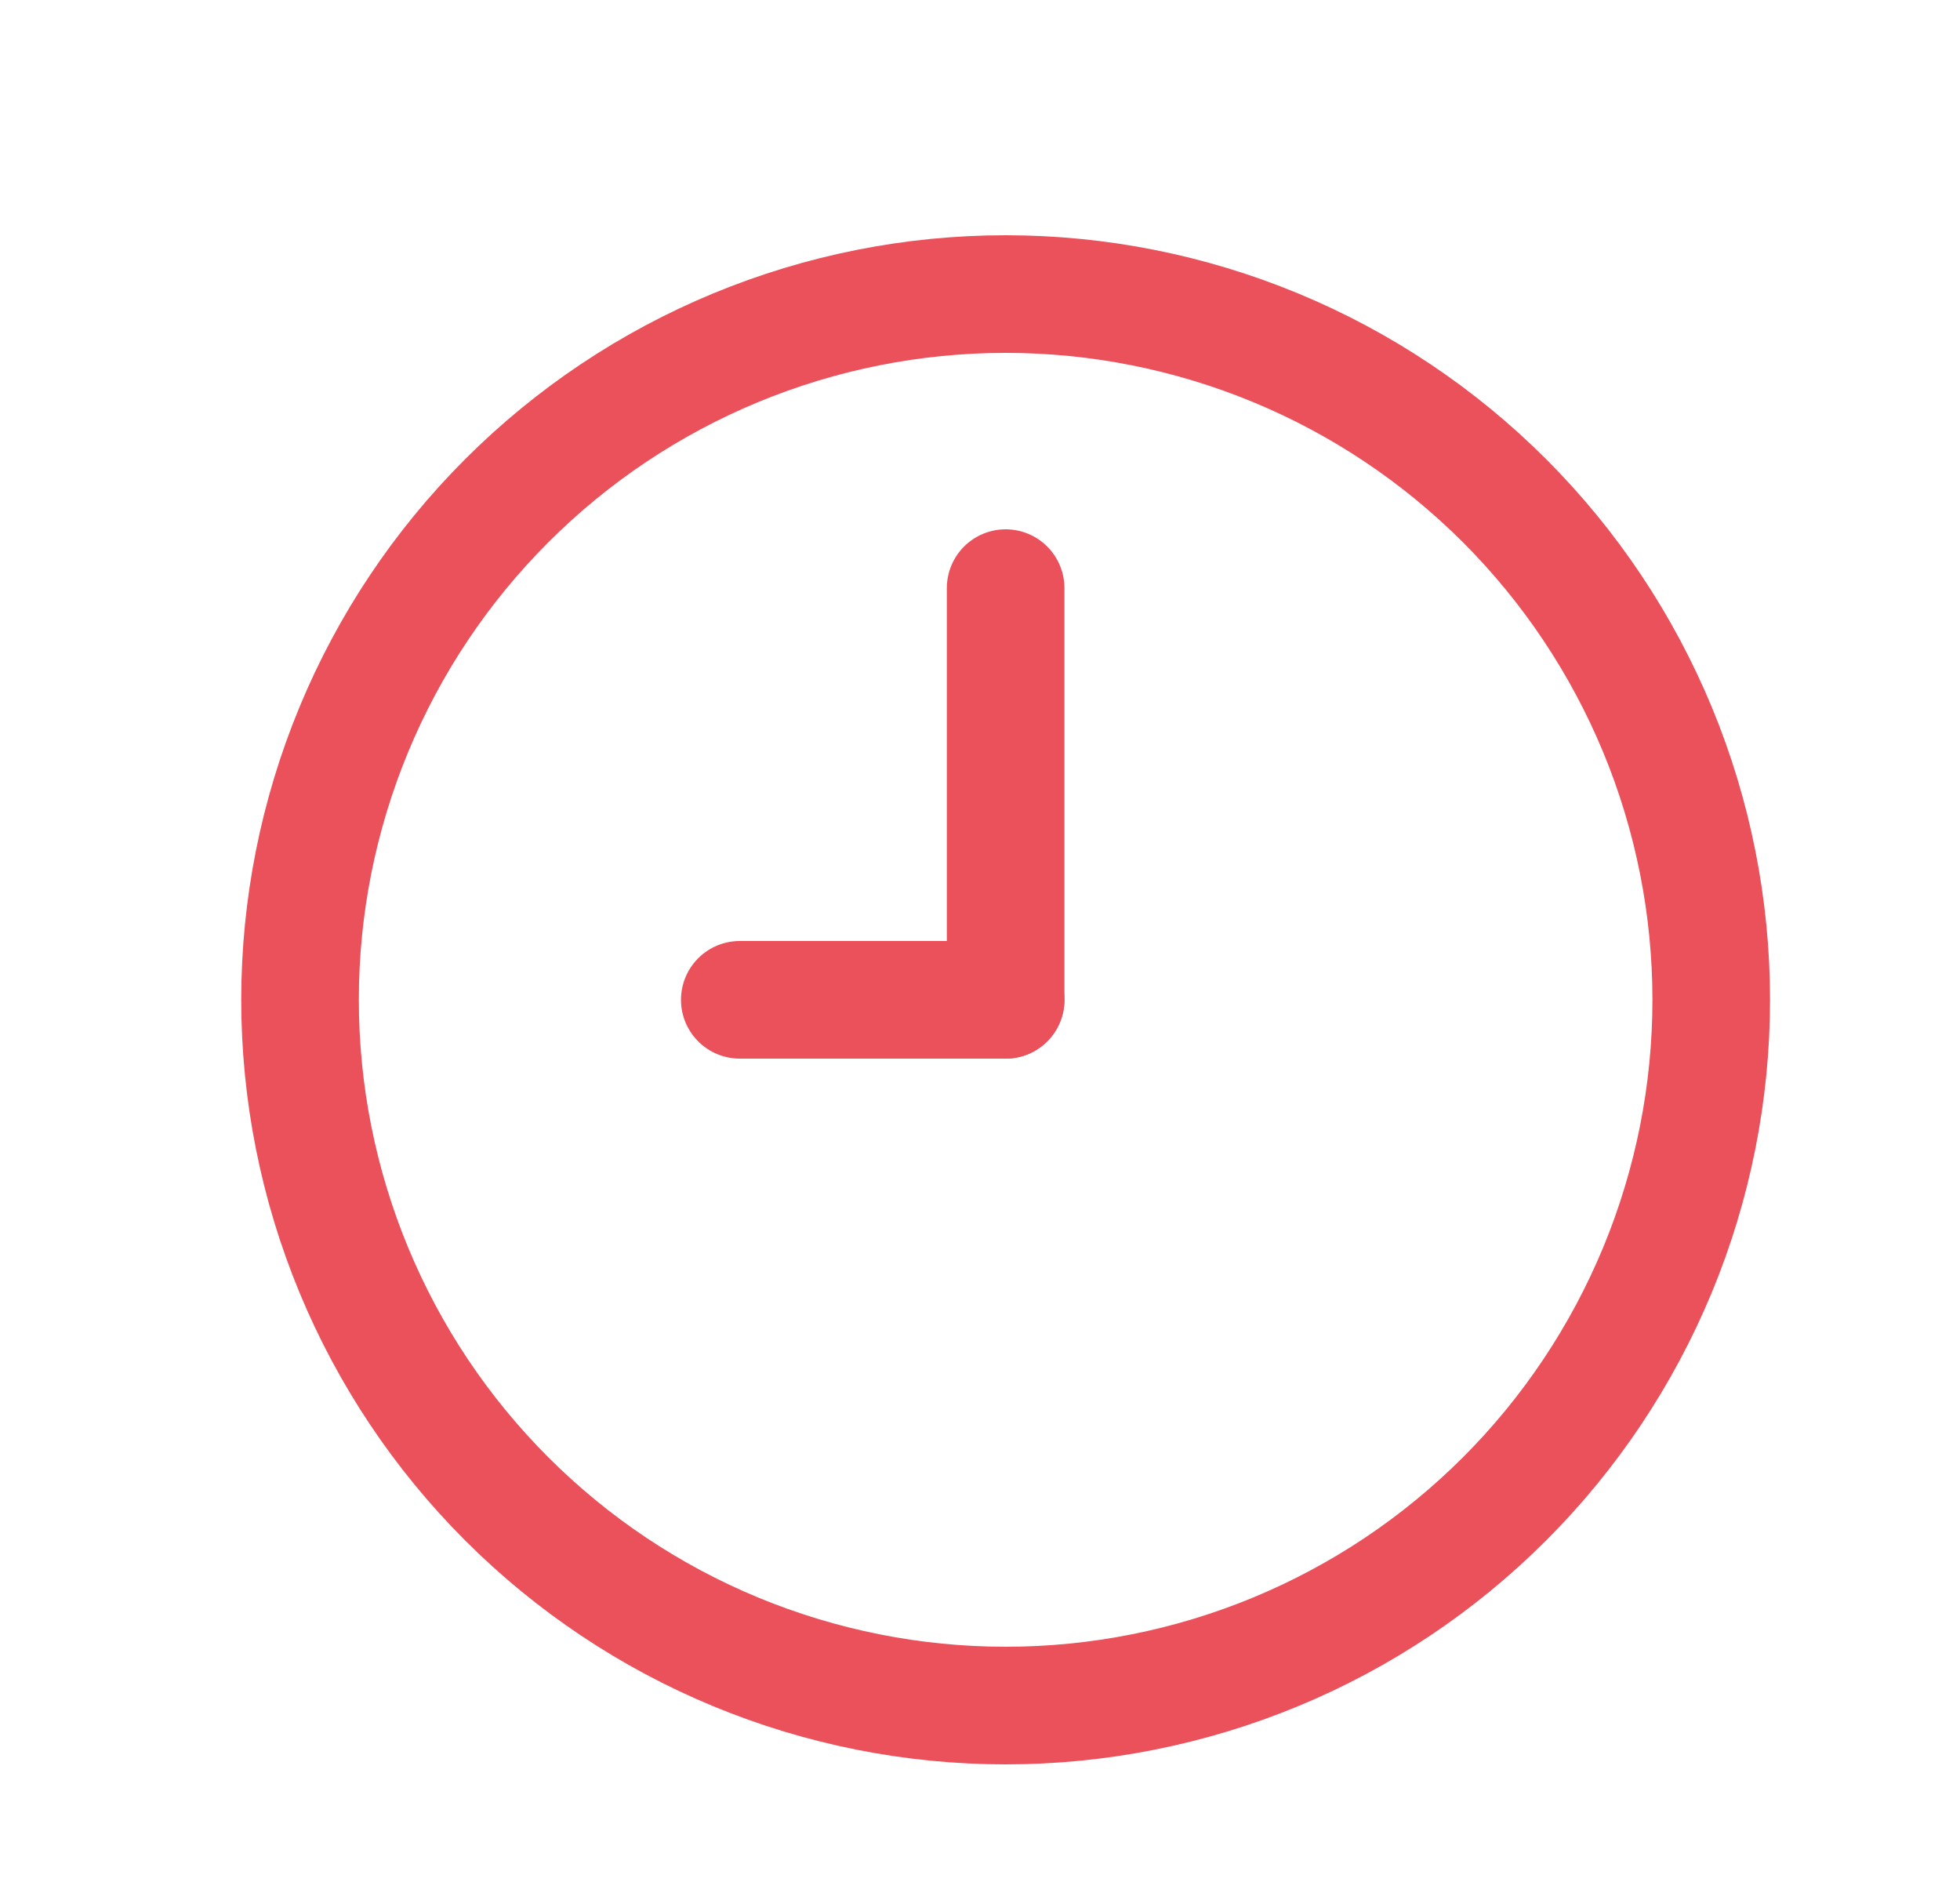 <svg width="25" height="24" viewBox="0 0 25 24" fill="none" xmlns="http://www.w3.org/2000/svg">
<path d="M3.827 12.75C3.827 13.932 4.06 15.102 4.512 16.194C4.964 17.286 5.627 18.278 6.463 19.114C7.299 19.95 8.291 20.613 9.383 21.065C10.475 21.517 11.645 21.75 12.827 21.75C14.009 21.75 15.179 21.517 16.271 21.065C17.363 20.613 18.355 19.95 19.191 19.114C20.027 18.278 20.689 17.286 21.142 16.194C21.594 15.102 21.827 13.932 21.827 12.75C21.827 11.568 21.594 10.398 21.142 9.306C20.689 8.214 20.027 7.222 19.191 6.386C18.355 5.55 17.363 4.887 16.271 4.435C15.179 3.983 14.009 3.75 12.827 3.75C11.645 3.75 10.475 3.983 9.383 4.435C8.291 4.887 7.299 5.55 6.463 6.386C5.627 7.222 4.964 8.214 4.512 9.306C4.06 10.398 3.827 11.568 3.827 12.75Z" stroke="#EA515B" stroke-width="1.5" stroke-linecap="round" stroke-linejoin="round"/>
<path d="M12.827 12.75H9.436" stroke="#EA515B" stroke-width="1.5" stroke-linecap="round" stroke-linejoin="round"/>
<path d="M12.827 7.5V12.75" stroke="#EA515B" stroke-width="1.5" stroke-linecap="round" stroke-linejoin="round"/>
</svg>
